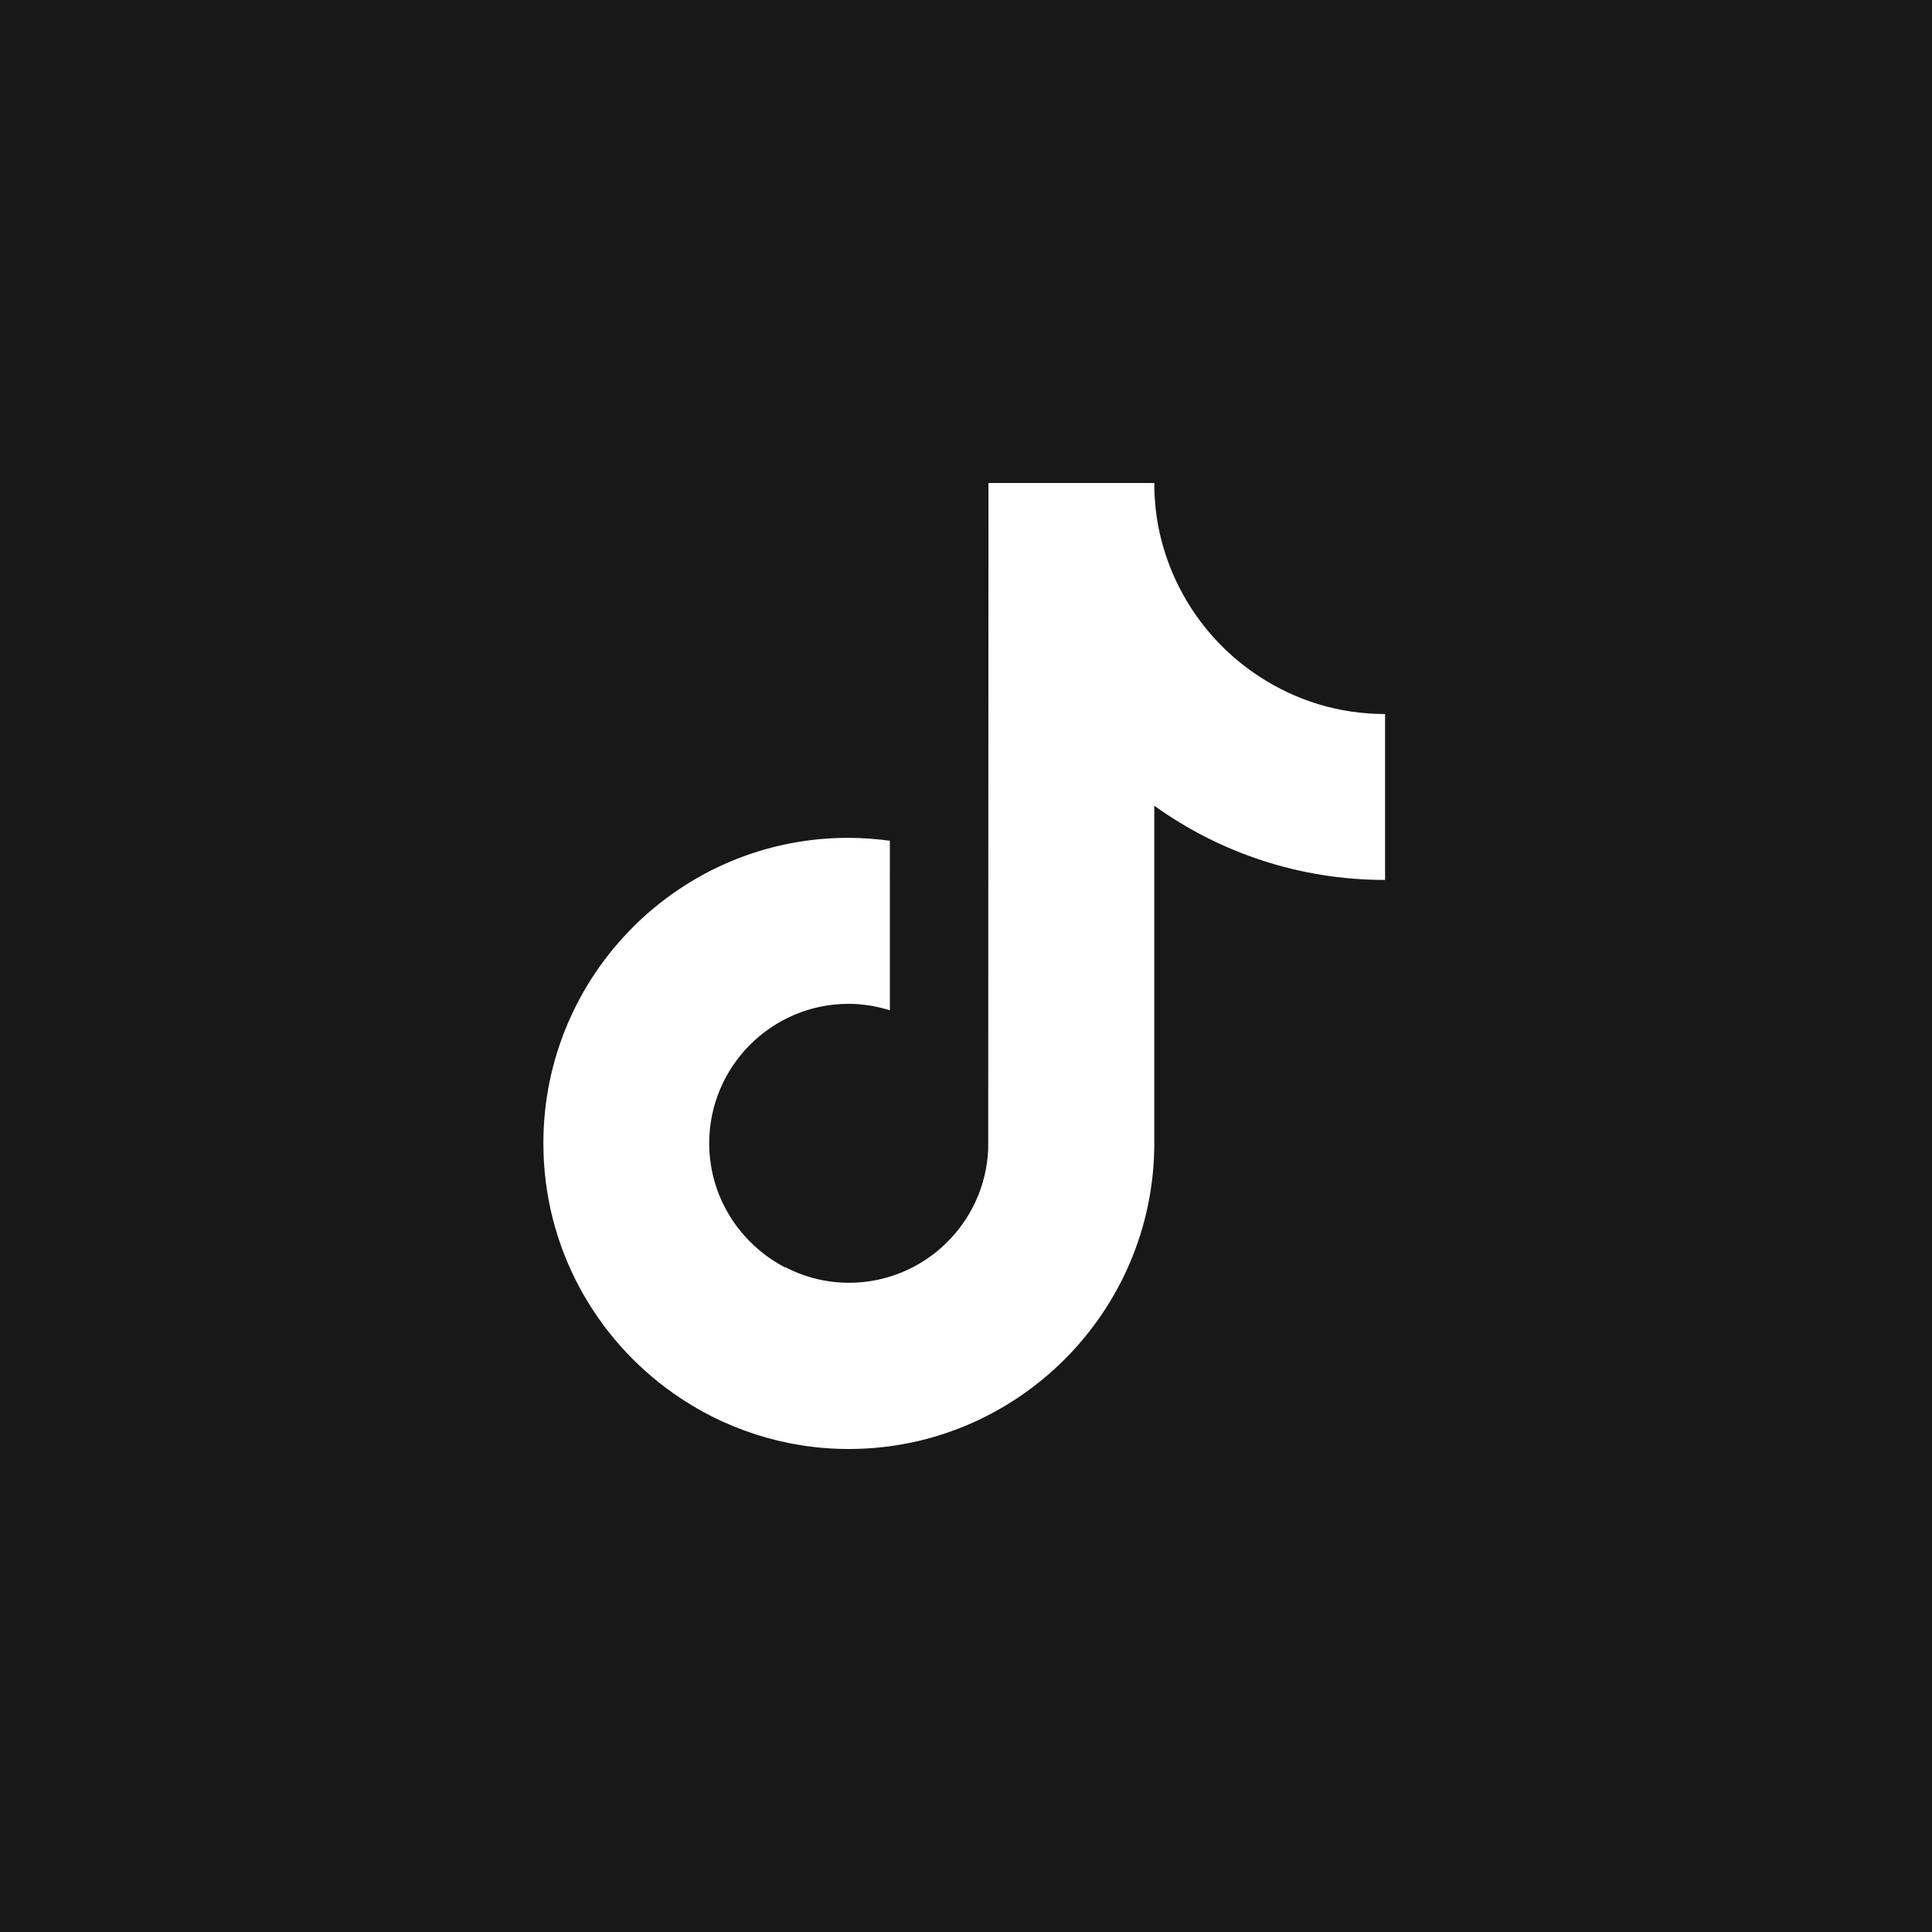 <svg width="24" height="24" viewBox="0 0 24 24" fill="none" xmlns="http://www.w3.org/2000/svg">
<path fill-rule="evenodd" clip-rule="evenodd" d="M24 0H0V24H24V0ZM14.339 6C14.339 6.178 14.355 6.354 14.386 6.524C14.534 7.31 14.998 7.984 15.644 8.404C16.095 8.7 16.63 8.87 17.206 8.87L17.206 9.329V10.931C16.137 10.931 15.146 10.589 14.339 10.009V14.202C14.339 16.295 12.635 18 10.544 18C9.737 18 8.985 17.744 8.37 17.312C7.39 16.624 6.75 15.487 6.75 14.202C6.75 12.107 8.451 10.405 10.541 10.408C10.717 10.408 10.887 10.422 11.054 10.444V10.931L11.048 10.934L11.054 10.934V12.55C10.892 12.5 10.72 12.47 10.541 12.47C9.587 12.47 8.81 13.247 8.81 14.202C8.81 14.868 9.189 15.445 9.74 15.738C9.748 15.749 9.756 15.76 9.765 15.771C9.758 15.759 9.751 15.747 9.743 15.735C9.985 15.863 10.258 15.935 10.547 15.935C11.48 15.935 12.242 15.192 12.276 14.267L12.279 6H14.339Z" fill="#181818"/>
</svg>
